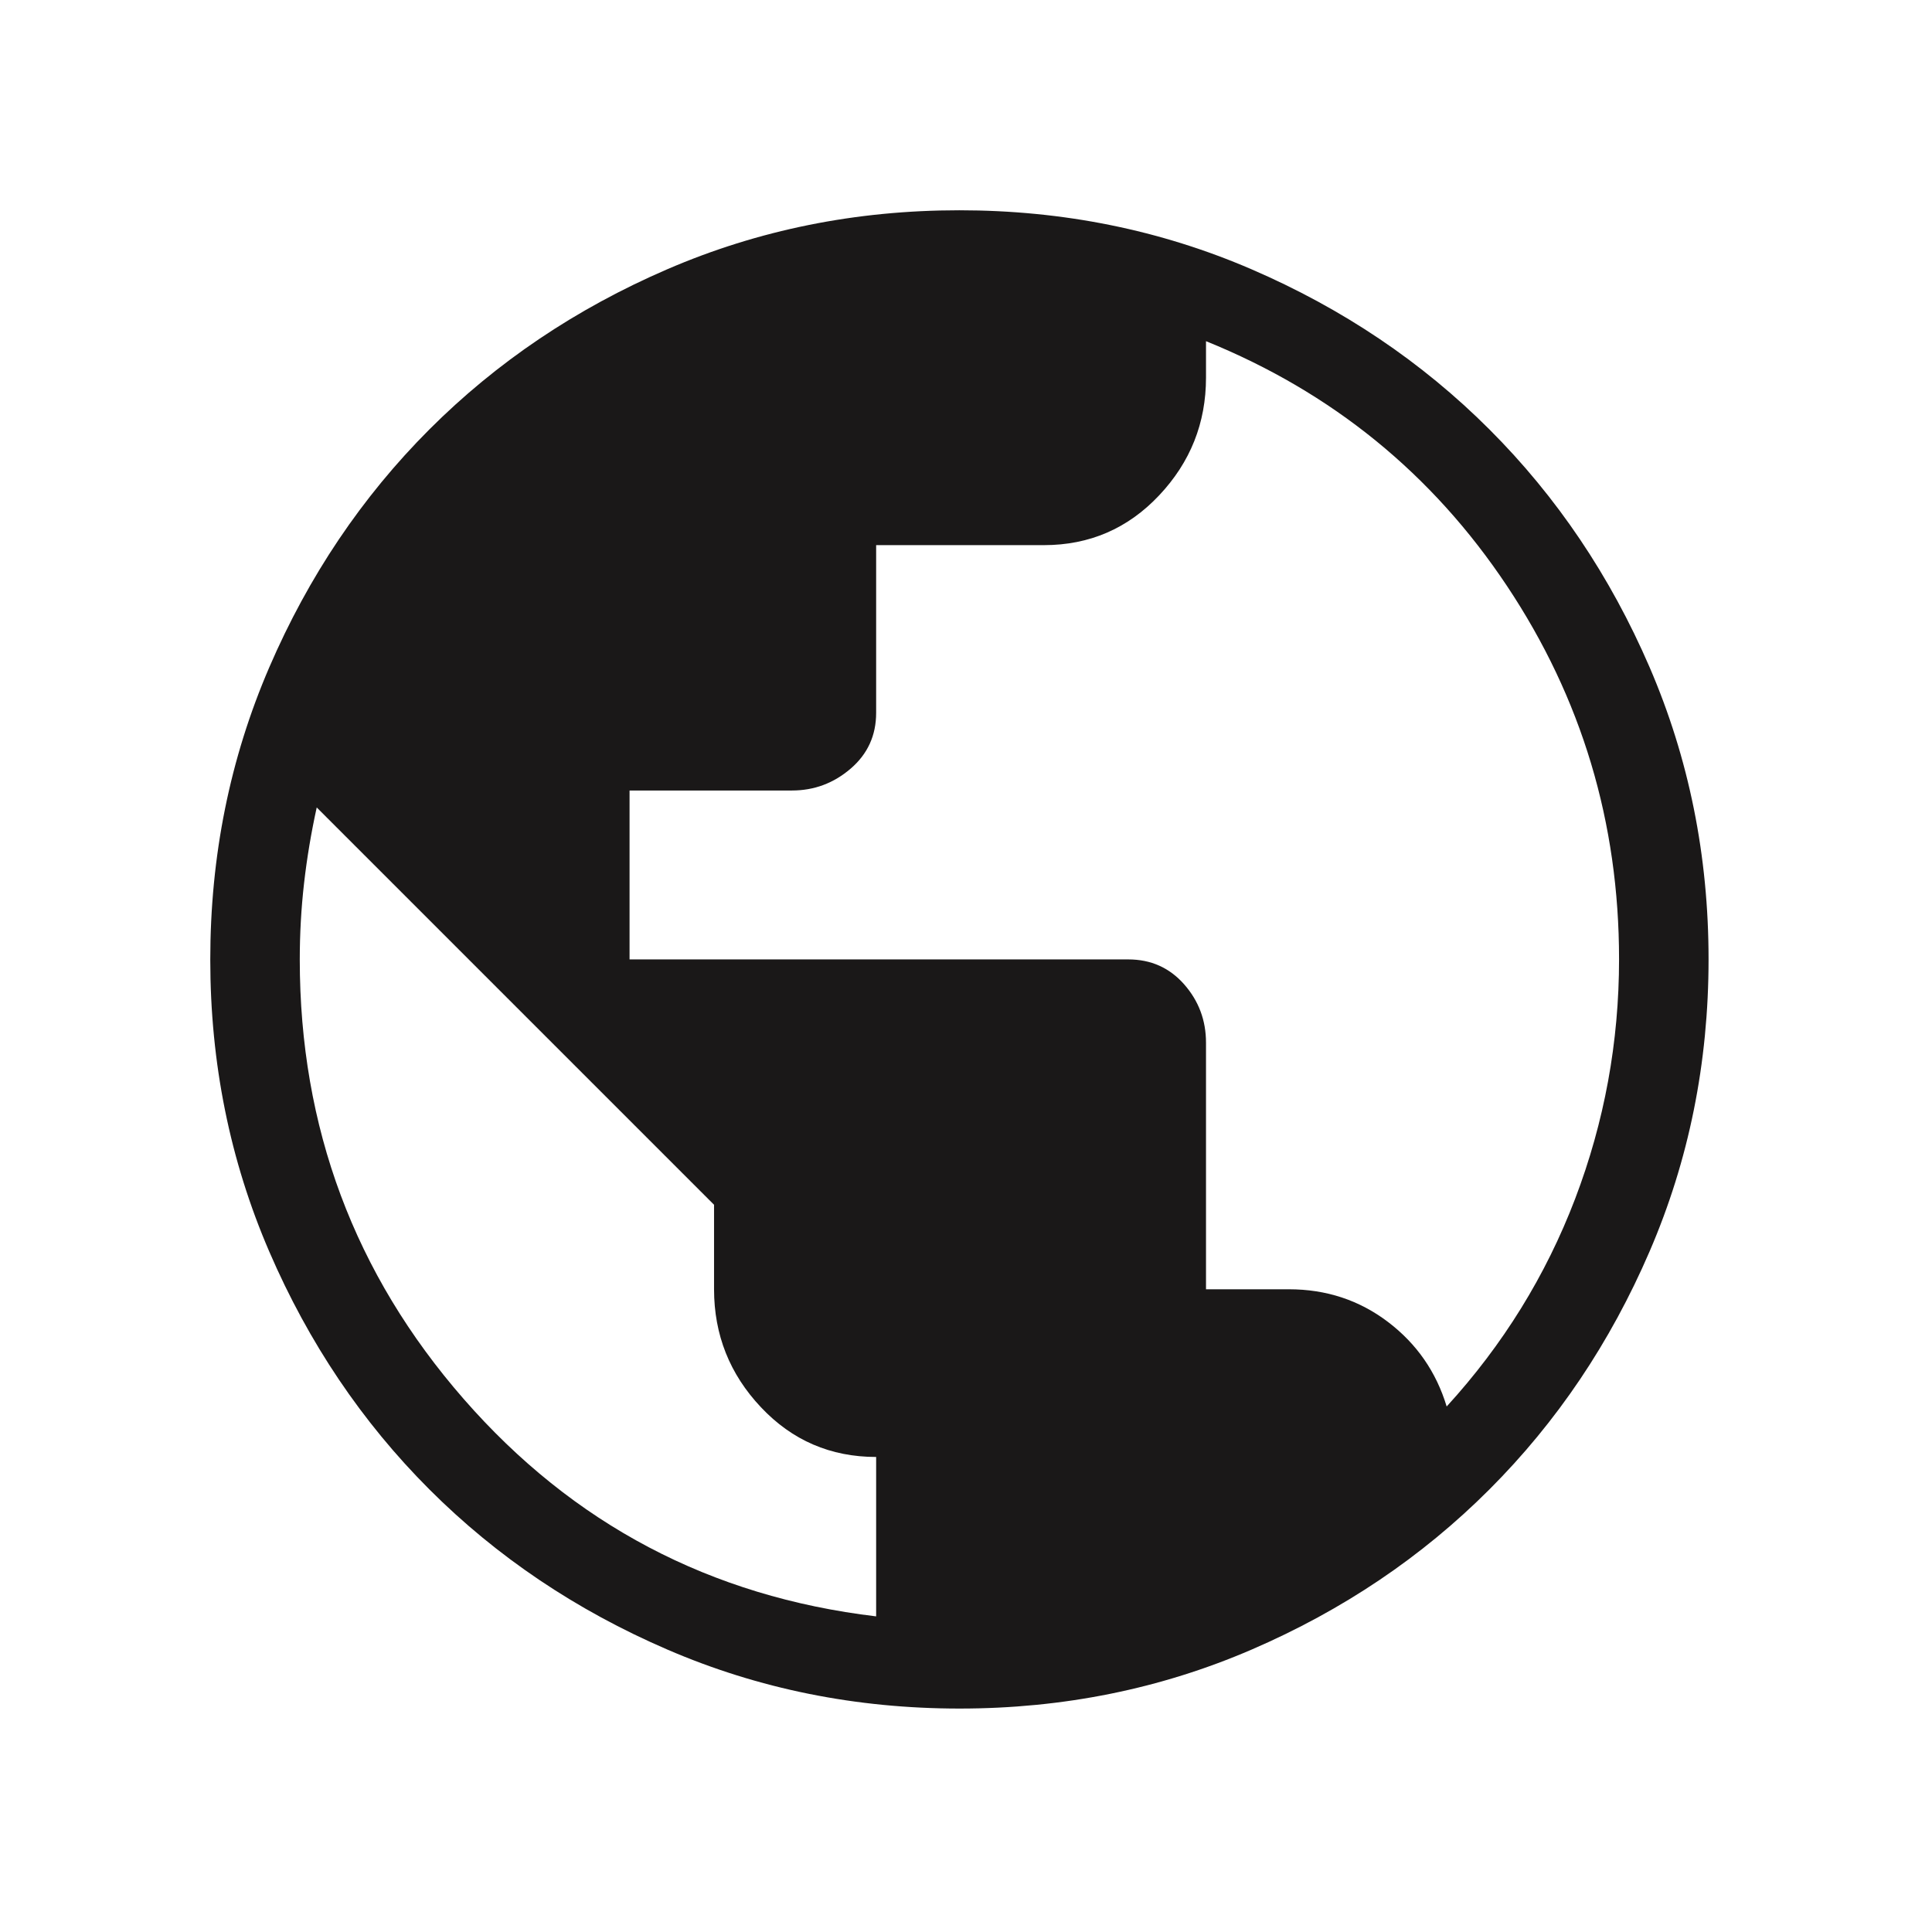 <svg xmlns="http://www.w3.org/2000/svg" fill="none" viewBox="0 0 49 49" height="49" width="49">
<mask height="49" width="49" y="0" x="0" maskUnits="userSpaceOnUse" style="mask-type:alpha" id="mask0_290_15853">
<rect fill="#D9D9D9" height="48" width="48" y="0.333" x="0.333"></rect>
</mask>
<g mask="url(#mask0_290_15853)">
<path fill="#1A1818" d="M24.337 43.333C21.709 43.333 19.238 42.835 16.926 41.837C14.614 40.84 12.602 39.486 10.892 37.777C9.182 36.067 7.828 34.057 6.83 31.745C5.832 29.434 5.333 26.964 5.333 24.337C5.333 21.709 5.832 19.239 6.829 16.926C7.826 14.614 9.18 12.603 10.889 10.892C12.599 9.182 14.61 7.828 16.921 6.83C19.232 5.832 21.702 5.333 24.329 5.333C26.957 5.333 29.428 5.832 31.74 6.829C34.052 7.827 36.064 9.18 37.774 10.89C39.484 12.599 40.839 14.61 41.837 16.921C42.834 19.233 43.333 21.702 43.333 24.33C43.333 26.958 42.834 29.428 41.837 31.74C40.84 34.053 39.486 36.064 37.776 37.774C36.067 39.485 34.056 40.839 31.745 41.837C29.434 42.834 26.964 43.333 24.337 43.333ZM22.221 40.995V36.952C21.066 36.952 20.091 36.532 19.299 35.691C18.506 34.85 18.11 33.852 18.11 32.699V30.556L8.033 20.479C7.892 21.12 7.785 21.76 7.712 22.398C7.639 23.036 7.603 23.683 7.603 24.338C7.603 28.591 8.988 32.306 11.76 35.481C14.532 38.657 18.019 40.495 22.221 40.995ZM36.691 35.672C38.119 34.11 39.205 32.354 39.949 30.404C40.692 28.454 41.063 26.428 41.063 24.326C41.063 20.862 40.116 17.707 38.221 14.862C36.327 12.017 33.782 9.947 30.587 8.653V9.578C30.587 10.728 30.191 11.723 29.398 12.564C28.606 13.405 27.631 13.826 26.476 13.826H22.221V18.079C22.221 18.652 22.006 19.123 21.576 19.493C21.145 19.864 20.648 20.049 20.086 20.049H15.967V24.333H28.617C29.19 24.333 29.661 24.544 30.032 24.964C30.402 25.385 30.587 25.878 30.587 26.445V32.699H32.69C33.637 32.699 34.474 32.975 35.202 33.527C35.93 34.08 36.426 34.795 36.691 35.672Z"></path>
</g>
</svg>
